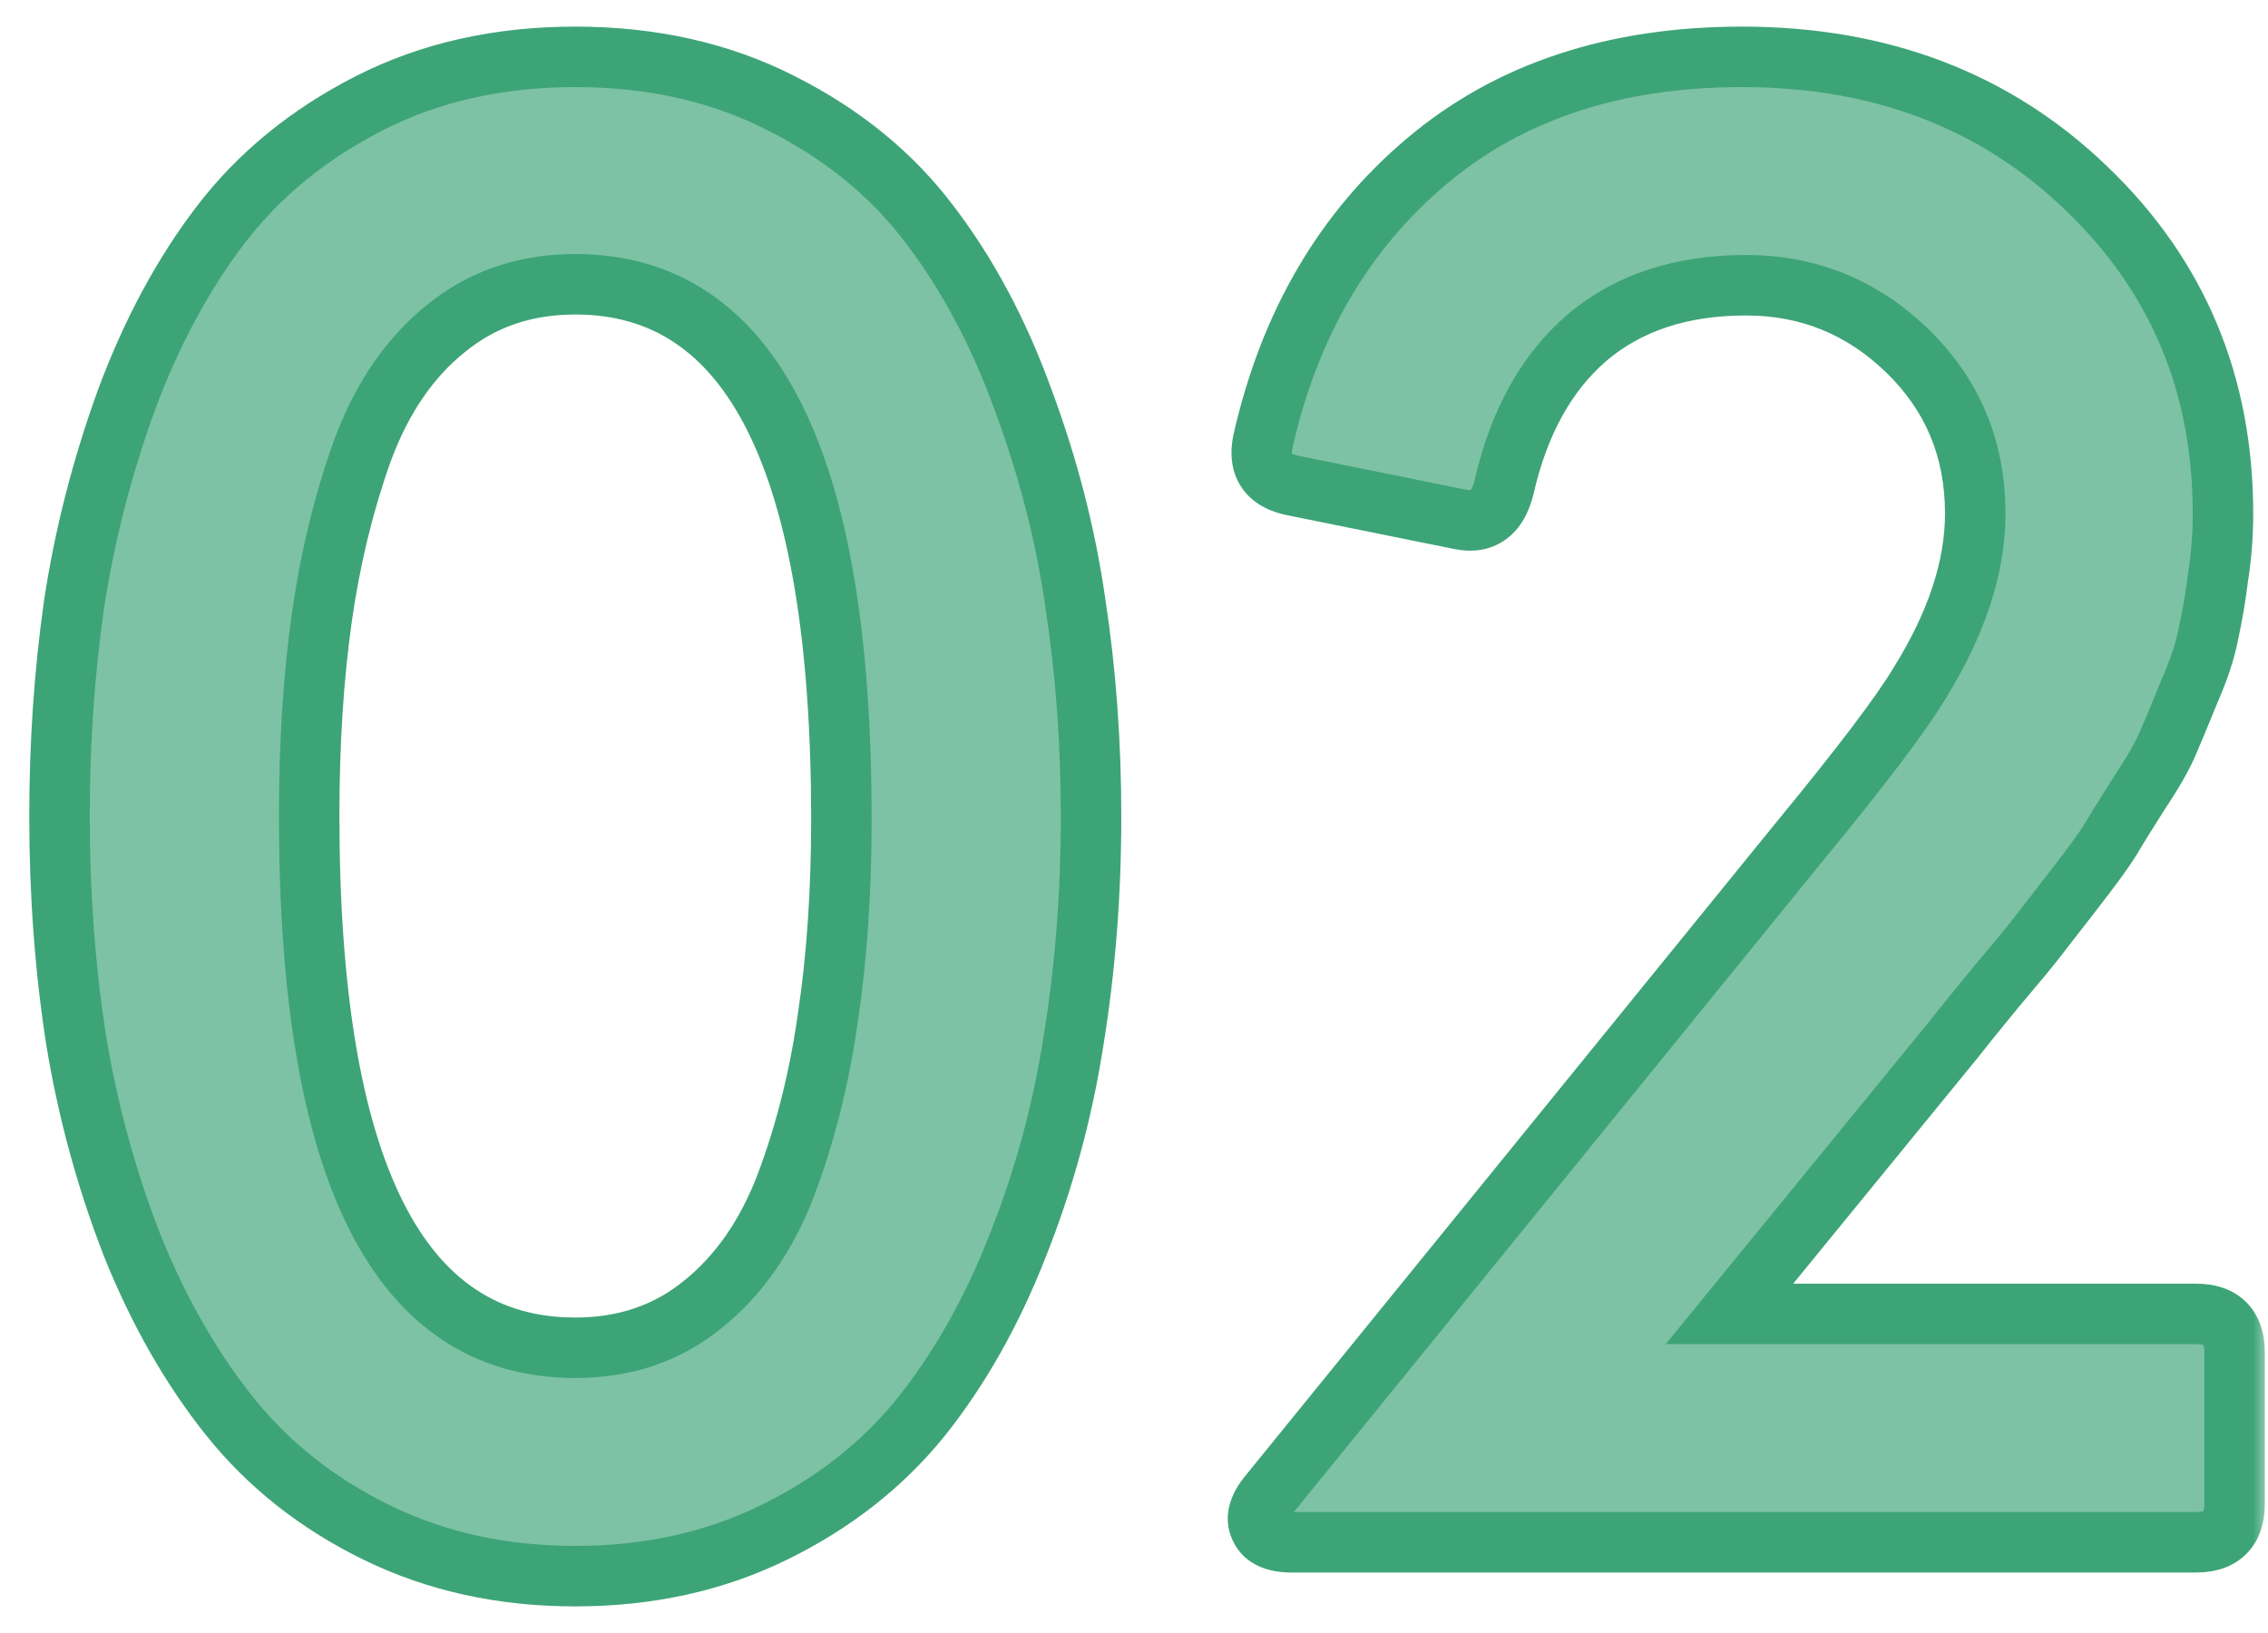 <svg width="75" height="54" viewBox="0 0 75 54" fill="none" xmlns="http://www.w3.org/2000/svg">
<mask id="path-1-outside-1_778_771" maskUnits="userSpaceOnUse" x="0" y="0" width="75" height="54" fill="black">
<rect fill="white" width="75" height="54"/>
<path d="M25.584 50.68C23.621 51.64 21.435 52.12 19.024 52.12C16.613 52.12 14.427 51.64 12.464 50.68C10.501 49.72 8.88 48.44 7.6 46.84C6.32 45.24 5.243 43.352 4.368 41.176C3.515 38.979 2.896 36.707 2.512 34.36C2.149 32.013 1.968 29.56 1.968 27C1.968 24.568 2.128 22.232 2.448 19.992C2.789 17.731 3.365 15.48 4.176 13.24C5.008 11 6.053 9.059 7.312 7.416C8.571 5.773 10.203 4.44 12.208 3.416C14.213 2.392 16.485 1.88 19.024 1.88C21.563 1.88 23.835 2.392 25.84 3.416C27.867 4.44 29.499 5.773 30.736 7.416C31.995 9.059 33.029 11 33.84 13.24C34.672 15.48 35.248 17.731 35.568 19.992C35.909 22.232 36.08 24.568 36.08 27C36.08 29.56 35.888 32.024 35.504 34.392C35.141 36.739 34.523 39.011 33.648 41.208C32.795 43.384 31.728 45.272 30.448 46.872C29.168 48.451 27.547 49.72 25.584 50.68ZM10.224 26.968C10.224 38.701 13.157 44.568 19.024 44.568C20.667 44.568 22.075 44.088 23.248 43.128C24.443 42.168 25.36 40.845 26 39.16C26.64 37.453 27.099 35.619 27.376 33.656C27.675 31.672 27.824 29.485 27.824 27.096C27.824 15.299 24.891 9.4 19.024 9.4C17.36 9.4 15.931 9.891 14.736 10.872C13.541 11.832 12.624 13.176 11.984 14.904C11.365 16.632 10.917 18.477 10.64 20.44C10.363 22.403 10.224 24.579 10.224 26.968ZM42.695 51C42.162 51 41.82 50.84 41.671 50.52C41.522 50.2 41.618 49.837 41.959 49.432L59.559 27.768C61.543 25.357 62.844 23.64 63.463 22.616C64.7 20.632 65.319 18.755 65.319 16.984C65.319 14.851 64.572 13.059 63.079 11.608C61.586 10.157 59.804 9.432 57.735 9.432C55.602 9.432 53.852 10.008 52.487 11.16C51.143 12.312 50.226 13.965 49.735 16.12C49.522 16.973 49.042 17.325 48.295 17.176L42.759 16.056C41.927 15.885 41.596 15.395 41.767 14.584C42.642 10.723 44.444 7.64 47.175 5.336C49.906 3.032 53.383 1.88 57.607 1.88C62.194 1.88 65.991 3.331 68.999 6.232C72.007 9.112 73.511 12.696 73.511 16.984C73.511 17.688 73.458 18.381 73.351 19.064C73.266 19.747 73.159 20.376 73.031 20.952C72.924 21.507 72.722 22.125 72.423 22.808C72.146 23.491 71.911 24.056 71.719 24.504C71.548 24.931 71.228 25.496 70.759 26.2C70.311 26.904 69.98 27.437 69.767 27.8C69.554 28.141 69.148 28.696 68.551 29.464C67.975 30.211 67.57 30.733 67.335 31.032C67.122 31.309 66.663 31.864 65.959 32.696C65.276 33.528 64.828 34.083 64.615 34.36L57.191 43.448H72.615C73.468 43.448 73.895 43.875 73.895 44.728V49.72C73.895 50.573 73.468 51 72.615 51H42.695Z"/>
</mask>
<path d="M25.584 50.68C23.621 51.64 21.435 52.12 19.024 52.12C16.613 52.12 14.427 51.64 12.464 50.68C10.501 49.72 8.88 48.44 7.6 46.84C6.32 45.24 5.243 43.352 4.368 41.176C3.515 38.979 2.896 36.707 2.512 34.36C2.149 32.013 1.968 29.56 1.968 27C1.968 24.568 2.128 22.232 2.448 19.992C2.789 17.731 3.365 15.48 4.176 13.24C5.008 11 6.053 9.059 7.312 7.416C8.571 5.773 10.203 4.44 12.208 3.416C14.213 2.392 16.485 1.88 19.024 1.88C21.563 1.88 23.835 2.392 25.84 3.416C27.867 4.44 29.499 5.773 30.736 7.416C31.995 9.059 33.029 11 33.84 13.24C34.672 15.48 35.248 17.731 35.568 19.992C35.909 22.232 36.08 24.568 36.08 27C36.08 29.56 35.888 32.024 35.504 34.392C35.141 36.739 34.523 39.011 33.648 41.208C32.795 43.384 31.728 45.272 30.448 46.872C29.168 48.451 27.547 49.72 25.584 50.68ZM10.224 26.968C10.224 38.701 13.157 44.568 19.024 44.568C20.667 44.568 22.075 44.088 23.248 43.128C24.443 42.168 25.36 40.845 26 39.16C26.64 37.453 27.099 35.619 27.376 33.656C27.675 31.672 27.824 29.485 27.824 27.096C27.824 15.299 24.891 9.4 19.024 9.4C17.36 9.4 15.931 9.891 14.736 10.872C13.541 11.832 12.624 13.176 11.984 14.904C11.365 16.632 10.917 18.477 10.64 20.44C10.363 22.403 10.224 24.579 10.224 26.968ZM42.695 51C42.162 51 41.82 50.84 41.671 50.52C41.522 50.2 41.618 49.837 41.959 49.432L59.559 27.768C61.543 25.357 62.844 23.64 63.463 22.616C64.7 20.632 65.319 18.755 65.319 16.984C65.319 14.851 64.572 13.059 63.079 11.608C61.586 10.157 59.804 9.432 57.735 9.432C55.602 9.432 53.852 10.008 52.487 11.16C51.143 12.312 50.226 13.965 49.735 16.12C49.522 16.973 49.042 17.325 48.295 17.176L42.759 16.056C41.927 15.885 41.596 15.395 41.767 14.584C42.642 10.723 44.444 7.64 47.175 5.336C49.906 3.032 53.383 1.88 57.607 1.88C62.194 1.88 65.991 3.331 68.999 6.232C72.007 9.112 73.511 12.696 73.511 16.984C73.511 17.688 73.458 18.381 73.351 19.064C73.266 19.747 73.159 20.376 73.031 20.952C72.924 21.507 72.722 22.125 72.423 22.808C72.146 23.491 71.911 24.056 71.719 24.504C71.548 24.931 71.228 25.496 70.759 26.2C70.311 26.904 69.98 27.437 69.767 27.8C69.554 28.141 69.148 28.696 68.551 29.464C67.975 30.211 67.57 30.733 67.335 31.032C67.122 31.309 66.663 31.864 65.959 32.696C65.276 33.528 64.828 34.083 64.615 34.36L57.191 43.448H72.615C73.468 43.448 73.895 43.875 73.895 44.728V49.72C73.895 50.573 73.468 51 72.615 51H42.695Z" fill="#7DC2A4"/>
<path d="M25.584 50.68L26.023 51.578L25.584 50.68ZM12.464 50.68L12.025 51.578L12.464 50.68ZM7.6 46.84L8.381 46.215L8.381 46.215L7.6 46.84ZM4.368 41.176L3.436 41.538L3.44 41.549L4.368 41.176ZM2.512 34.36L1.524 34.513L1.525 34.522L2.512 34.36ZM2.448 19.992L1.459 19.843L1.458 19.851L2.448 19.992ZM4.176 13.24L3.239 12.892L3.236 12.9L4.176 13.24ZM7.312 7.416L6.518 6.808L6.518 6.808L7.312 7.416ZM12.208 3.416L11.753 2.525L11.753 2.525L12.208 3.416ZM25.84 3.416L25.385 4.307L25.389 4.309L25.84 3.416ZM30.736 7.416L29.937 8.018L29.942 8.024L30.736 7.416ZM33.84 13.24L32.9 13.58L32.903 13.588L33.84 13.24ZM35.568 19.992L34.578 20.132L34.579 20.143L35.568 19.992ZM35.504 34.392L34.517 34.232L34.516 34.239L35.504 34.392ZM33.648 41.208L32.719 40.838L32.717 40.843L33.648 41.208ZM30.448 46.872L31.225 47.502L31.229 47.497L30.448 46.872ZM23.248 43.128L22.622 42.349L22.615 42.354L23.248 43.128ZM26 39.16L26.935 39.515L26.936 39.511L26 39.16ZM27.376 33.656L26.387 33.507L26.386 33.516L27.376 33.656ZM14.736 10.872L15.362 11.652L15.371 11.645L14.736 10.872ZM11.984 14.904L11.046 14.557L11.043 14.567L11.984 14.904ZM10.64 20.44L9.65 20.3L9.65 20.3L10.64 20.44ZM25.584 50.68L25.145 49.782C23.332 50.668 21.298 51.12 19.024 51.12V52.12V53.12C21.571 53.12 23.91 52.612 26.023 51.578L25.584 50.68ZM19.024 52.12V51.12C16.75 51.12 14.716 50.668 12.903 49.782L12.464 50.68L12.025 51.578C14.138 52.612 16.477 53.12 19.024 53.12V52.12ZM12.464 50.68L12.903 49.782C11.064 48.882 9.563 47.693 8.381 46.215L7.6 46.84L6.819 47.465C8.197 49.188 9.938 50.558 12.025 51.578L12.464 50.68ZM7.6 46.84L8.381 46.215C7.17 44.702 6.139 42.901 5.296 40.803L4.368 41.176L3.44 41.549C4.346 43.803 5.47 45.778 6.819 47.465L7.6 46.84ZM4.368 41.176L5.3 40.814C4.472 38.682 3.872 36.477 3.499 34.199L2.512 34.36L1.525 34.522C1.92 36.936 2.557 39.275 3.436 41.538L4.368 41.176ZM2.512 34.36L3.5 34.207C3.146 31.915 2.968 29.513 2.968 27H1.968H0.968C0.968 29.607 1.153 32.112 1.524 34.513L2.512 34.36ZM1.968 27H2.968C2.968 24.612 3.125 22.323 3.438 20.133L2.448 19.992L1.458 19.851C1.131 22.141 0.968 24.524 0.968 27H1.968ZM2.448 19.992L3.437 20.141C3.768 17.948 4.327 15.761 5.116 13.58L4.176 13.24L3.236 12.9C2.404 15.199 1.811 17.514 1.459 19.843L2.448 19.992ZM4.176 13.24L5.113 13.588C5.916 11.427 6.916 9.577 8.106 8.024L7.312 7.416L6.518 6.808C5.19 8.541 4.1 10.573 3.239 12.892L4.176 13.24ZM7.312 7.416L8.106 8.024C9.266 6.51 10.778 5.269 12.663 4.307L12.208 3.416L11.753 2.525C9.627 3.611 7.875 5.037 6.518 6.808L7.312 7.416ZM12.208 3.416L12.663 4.307C14.51 3.363 16.623 2.88 19.024 2.88V1.88V0.88C16.348 0.88 13.916 1.421 11.753 2.525L12.208 3.416ZM19.024 1.88V2.88C21.425 2.88 23.538 3.363 25.385 4.307L25.84 3.416L26.295 2.525C24.132 1.421 21.7 0.88 19.024 0.88V1.88ZM25.84 3.416L25.389 4.309C27.294 5.271 28.801 6.51 29.937 8.018L30.736 7.416L31.535 6.814C30.196 5.037 28.44 3.609 26.291 2.523L25.84 3.416ZM30.736 7.416L29.942 8.024C31.13 9.574 32.119 11.422 32.9 13.58L33.84 13.24L34.78 12.9C33.94 10.578 32.859 8.543 31.53 6.808L30.736 7.416ZM33.84 13.24L32.903 13.588C33.711 15.764 34.268 17.945 34.578 20.132L35.568 19.992L36.558 19.852C36.228 17.516 35.633 15.196 34.777 12.892L33.84 13.24ZM35.568 19.992L34.579 20.143C34.913 22.329 35.08 24.615 35.08 27H36.08H37.08C37.08 24.521 36.906 22.135 36.557 19.841L35.568 19.992ZM36.08 27H35.08C35.08 29.51 34.892 31.92 34.517 34.232L35.504 34.392L36.491 34.552C36.884 32.128 37.08 29.61 37.08 27H36.08ZM35.504 34.392L34.516 34.239C34.164 36.512 33.566 38.711 32.719 40.838L33.648 41.208L34.577 41.578C35.48 39.31 36.118 36.965 36.492 34.545L35.504 34.392ZM33.648 41.208L32.717 40.843C31.895 42.938 30.876 44.736 29.667 46.247L30.448 46.872L31.229 47.497C32.58 45.808 33.694 43.83 34.579 41.573L33.648 41.208ZM30.448 46.872L29.671 46.242C28.49 47.7 26.987 48.881 25.145 49.782L25.584 50.68L26.023 51.578C28.107 50.559 29.846 49.202 31.225 47.502L30.448 46.872ZM10.224 26.968H9.224C9.224 32.886 9.958 37.473 11.53 40.615C12.322 42.2 13.344 43.45 14.619 44.3C15.901 45.155 17.382 45.568 19.024 45.568V44.568V43.568C17.732 43.568 16.647 43.248 15.729 42.636C14.804 42.02 13.992 41.069 13.318 39.721C11.956 36.996 11.224 32.784 11.224 26.968H10.224ZM19.024 44.568V45.568C20.877 45.568 22.514 45.021 23.881 43.902L23.248 43.128L22.615 42.354C21.636 43.155 20.456 43.568 19.024 43.568V44.568ZM23.248 43.128L23.874 43.907C25.231 42.818 26.243 41.337 26.935 39.515L26 39.16L25.065 38.805C24.477 40.353 23.655 41.518 22.622 42.349L23.248 43.128ZM26 39.16L26.936 39.511C27.604 37.731 28.079 35.825 28.366 33.796L27.376 33.656L26.386 33.516C26.118 35.413 25.676 37.176 25.064 38.809L26 39.16ZM27.376 33.656L28.365 33.805C28.672 31.763 28.824 29.526 28.824 27.096H27.824H26.824C26.824 29.445 26.677 31.581 26.387 33.507L27.376 33.656ZM27.824 27.096H28.824C28.824 21.147 28.09 16.536 26.519 13.379C25.727 11.786 24.706 10.53 23.431 9.675C22.149 8.816 20.667 8.4 19.024 8.4V9.4V10.4C20.315 10.4 21.399 10.722 22.317 11.337C23.241 11.956 24.054 12.913 24.729 14.269C26.092 17.01 26.824 21.248 26.824 27.096H27.824ZM19.024 9.4V8.4C17.148 8.4 15.489 8.959 14.101 10.099L14.736 10.872L15.371 11.645C16.372 10.822 17.573 10.4 19.024 10.4V9.4ZM14.736 10.872L14.11 10.092C12.748 11.187 11.736 12.694 11.046 14.557L11.984 14.904L12.922 15.251C13.512 13.658 14.335 12.477 15.362 11.652L14.736 10.872ZM11.984 14.904L11.043 14.567C10.399 16.364 9.936 18.276 9.65 20.3L10.64 20.44L11.63 20.58C11.899 18.679 12.331 16.9 12.925 15.241L11.984 14.904ZM10.64 20.44L9.65 20.3C9.365 22.317 9.224 24.541 9.224 26.968H10.224H11.224C11.224 24.616 11.361 22.488 11.63 20.58L10.64 20.44ZM41.671 50.52L42.577 50.097L42.577 50.097L41.671 50.52ZM41.959 49.432L42.724 50.076L42.73 50.069L42.735 50.062L41.959 49.432ZM59.559 27.768L58.787 27.133L58.783 27.137L59.559 27.768ZM63.463 22.616L62.614 22.087L62.611 22.093L62.607 22.099L63.463 22.616ZM63.079 11.608L62.382 12.325L62.382 12.325L63.079 11.608ZM52.487 11.16L51.842 10.396L51.836 10.401L52.487 11.16ZM49.735 16.12L50.705 16.363L50.708 16.352L50.71 16.342L49.735 16.12ZM48.295 17.176L48.097 18.156L48.099 18.157L48.295 17.176ZM42.759 16.056L42.558 17.036L42.561 17.036L42.759 16.056ZM41.767 14.584L40.792 14.363L40.79 14.37L40.788 14.378L41.767 14.584ZM47.175 5.336L46.53 4.572L46.53 4.572L47.175 5.336ZM68.999 6.232L68.305 6.952L68.307 6.954L68.999 6.232ZM73.351 19.064L72.363 18.91L72.361 18.925L72.359 18.94L73.351 19.064ZM73.031 20.952L72.055 20.735L72.052 20.749L72.049 20.763L73.031 20.952ZM72.423 22.808L71.507 22.407L71.501 22.419L71.496 22.432L72.423 22.808ZM71.719 24.504L70.8 24.11L70.795 24.121L70.79 24.133L71.719 24.504ZM70.759 26.2L69.927 25.645L69.921 25.654L69.915 25.663L70.759 26.2ZM69.767 27.8L70.615 28.33L70.622 28.319L70.629 28.307L69.767 27.8ZM68.551 29.464L67.762 28.85L67.759 28.853L68.551 29.464ZM67.335 31.032L66.549 30.414L66.542 30.422L67.335 31.032ZM65.959 32.696L65.196 32.05L65.191 32.056L65.186 32.062L65.959 32.696ZM64.615 34.36L65.389 34.993L65.399 34.981L65.408 34.97L64.615 34.36ZM57.191 43.448L56.417 42.815L55.083 44.448H57.191V43.448ZM42.695 51V50C42.611 50 42.551 49.994 42.511 49.986C42.471 49.979 42.459 49.972 42.463 49.974C42.47 49.977 42.492 49.989 42.518 50.015C42.545 50.042 42.565 50.071 42.577 50.097L41.671 50.52L40.765 50.943C41.156 51.78 41.997 52 42.695 52V51ZM41.671 50.52L42.577 50.097C42.589 50.122 42.599 50.156 42.602 50.194C42.605 50.231 42.6 50.256 42.598 50.264C42.596 50.27 42.599 50.257 42.618 50.223C42.637 50.189 42.67 50.14 42.724 50.076L41.959 49.432L41.194 48.788C40.744 49.322 40.374 50.106 40.765 50.943L41.671 50.52ZM41.959 49.432L42.735 50.062L60.335 28.398L59.559 27.768L58.783 27.137L41.183 48.801L41.959 49.432ZM59.559 27.768L60.331 28.404C62.312 25.996 63.658 24.227 64.319 23.133L63.463 22.616L62.607 22.099C62.031 23.053 60.774 24.718 58.787 27.133L59.559 27.768ZM63.463 22.616L64.311 23.145C65.617 21.052 66.319 18.993 66.319 16.984H65.319H64.319C64.319 18.517 63.784 20.212 62.614 22.087L63.463 22.616ZM65.319 16.984H66.319C66.319 14.588 65.468 12.535 63.776 10.891L63.079 11.608L62.382 12.325C63.676 13.582 64.319 15.113 64.319 16.984H65.319ZM63.079 11.608L63.776 10.891C62.097 9.26 60.066 8.432 57.735 8.432V9.432V10.432C59.542 10.432 61.074 11.055 62.382 12.325L63.079 11.608ZM57.735 9.432V8.432C55.414 8.432 53.421 9.063 51.842 10.396L52.487 11.16L53.132 11.924C54.283 10.953 55.79 10.432 57.735 10.432V9.432ZM52.487 11.16L51.836 10.401C50.292 11.724 49.286 13.587 48.76 15.898L49.735 16.12L50.71 16.342C51.165 14.344 51.993 12.9 53.138 11.919L52.487 11.16ZM49.735 16.12L48.765 15.877C48.689 16.183 48.604 16.232 48.624 16.218C48.636 16.209 48.648 16.206 48.642 16.207C48.631 16.209 48.585 16.214 48.491 16.195L48.295 17.176L48.099 18.157C48.666 18.27 49.281 18.216 49.806 17.83C50.306 17.464 50.568 16.911 50.705 16.363L49.735 16.12ZM48.295 17.176L48.493 16.196L42.957 15.076L42.759 16.056L42.561 17.036L48.097 18.156L48.295 17.176ZM42.759 16.056L42.96 15.076C42.688 15.021 42.682 14.95 42.716 15.001C42.754 15.057 42.693 15.039 42.745 14.79L41.767 14.584L40.788 14.378C40.67 14.94 40.689 15.572 41.058 16.119C41.423 16.66 41.998 16.921 42.558 17.036L42.759 16.056ZM41.767 14.584L42.742 14.805C43.574 11.132 45.274 8.249 47.82 6.1L47.175 5.336L46.53 4.572C43.615 7.031 41.709 10.314 40.792 14.363L41.767 14.584ZM47.175 5.336L47.82 6.1C50.338 3.975 53.574 2.88 57.607 2.88V1.88V0.88C53.192 0.88 49.473 2.089 46.53 4.572L47.175 5.336ZM57.607 1.88V2.88C61.962 2.88 65.502 4.248 68.305 6.952L68.999 6.232L69.693 5.512C66.48 2.413 62.425 0.88 57.607 0.88V1.88ZM68.999 6.232L68.307 6.954C71.112 9.639 72.511 12.96 72.511 16.984H73.511H74.511C74.511 12.432 72.902 8.585 69.691 5.51L68.999 6.232ZM73.511 16.984H72.511C72.511 17.637 72.462 18.279 72.363 18.91L73.351 19.064L74.339 19.218C74.454 18.484 74.511 17.739 74.511 16.984H73.511ZM73.351 19.064L72.359 18.94C72.277 19.596 72.175 20.194 72.055 20.735L73.031 20.952L74.007 21.169C74.143 20.558 74.255 19.897 74.343 19.188L73.351 19.064ZM73.031 20.952L72.049 20.763C71.96 21.226 71.785 21.772 71.507 22.407L72.423 22.808L73.339 23.209C73.659 22.478 73.889 21.787 74.013 21.141L73.031 20.952ZM72.423 22.808L71.496 22.432C71.221 23.111 70.988 23.67 70.8 24.11L71.719 24.504L72.638 24.898C72.834 24.442 73.071 23.87 73.35 23.184L72.423 22.808ZM71.719 24.504L70.79 24.133C70.659 24.462 70.384 24.959 69.927 25.645L70.759 26.2L71.591 26.755C72.073 26.033 72.438 25.399 72.647 24.875L71.719 24.504ZM70.759 26.2L69.915 25.663C69.466 26.369 69.128 26.915 68.905 27.293L69.767 27.8L70.629 28.307C70.833 27.96 71.156 27.439 71.603 26.737L70.759 26.2ZM69.767 27.8L68.919 27.27C68.736 27.563 68.359 28.082 67.762 28.85L68.551 29.464L69.34 30.078C69.938 29.31 70.372 28.719 70.615 28.33L69.767 27.8ZM68.551 29.464L67.759 28.853C67.183 29.6 66.78 30.119 66.549 30.414L67.335 31.032L68.121 31.65C68.359 31.347 68.767 30.821 69.343 30.075L68.551 29.464ZM67.335 31.032L66.542 30.422C66.346 30.678 65.903 31.215 65.196 32.05L65.959 32.696L66.722 33.342C67.424 32.513 67.898 31.941 68.128 31.642L67.335 31.032ZM65.959 32.696L65.186 32.062C64.505 32.891 64.047 33.458 63.822 33.75L64.615 34.36L65.408 34.97C65.61 34.707 66.048 34.165 66.732 33.33L65.959 32.696ZM64.615 34.36L63.841 33.727L56.417 42.815L57.191 43.448L57.965 44.081L65.389 34.993L64.615 34.36ZM57.191 43.448V44.448H72.615V43.448V42.448H57.191V43.448ZM72.615 43.448V44.448C72.888 44.448 72.908 44.516 72.868 44.475C72.828 44.435 72.895 44.456 72.895 44.728H73.895H74.895C74.895 44.147 74.749 43.528 74.282 43.061C73.815 42.594 73.196 42.448 72.615 42.448V43.448ZM73.895 44.728H72.895V49.72H73.895H74.895V44.728H73.895ZM73.895 49.72H72.895C72.895 49.992 72.828 50.013 72.868 49.973C72.908 49.932 72.888 50 72.615 50V51V52C73.196 52 73.815 51.854 74.282 51.387C74.749 50.92 74.895 50.301 74.895 49.72H73.895ZM72.615 51V50H42.695V51V52H72.615V51Z" fill="#3DA477" mask="url(#path-1-outside-1_778_771)"/>
</svg>
